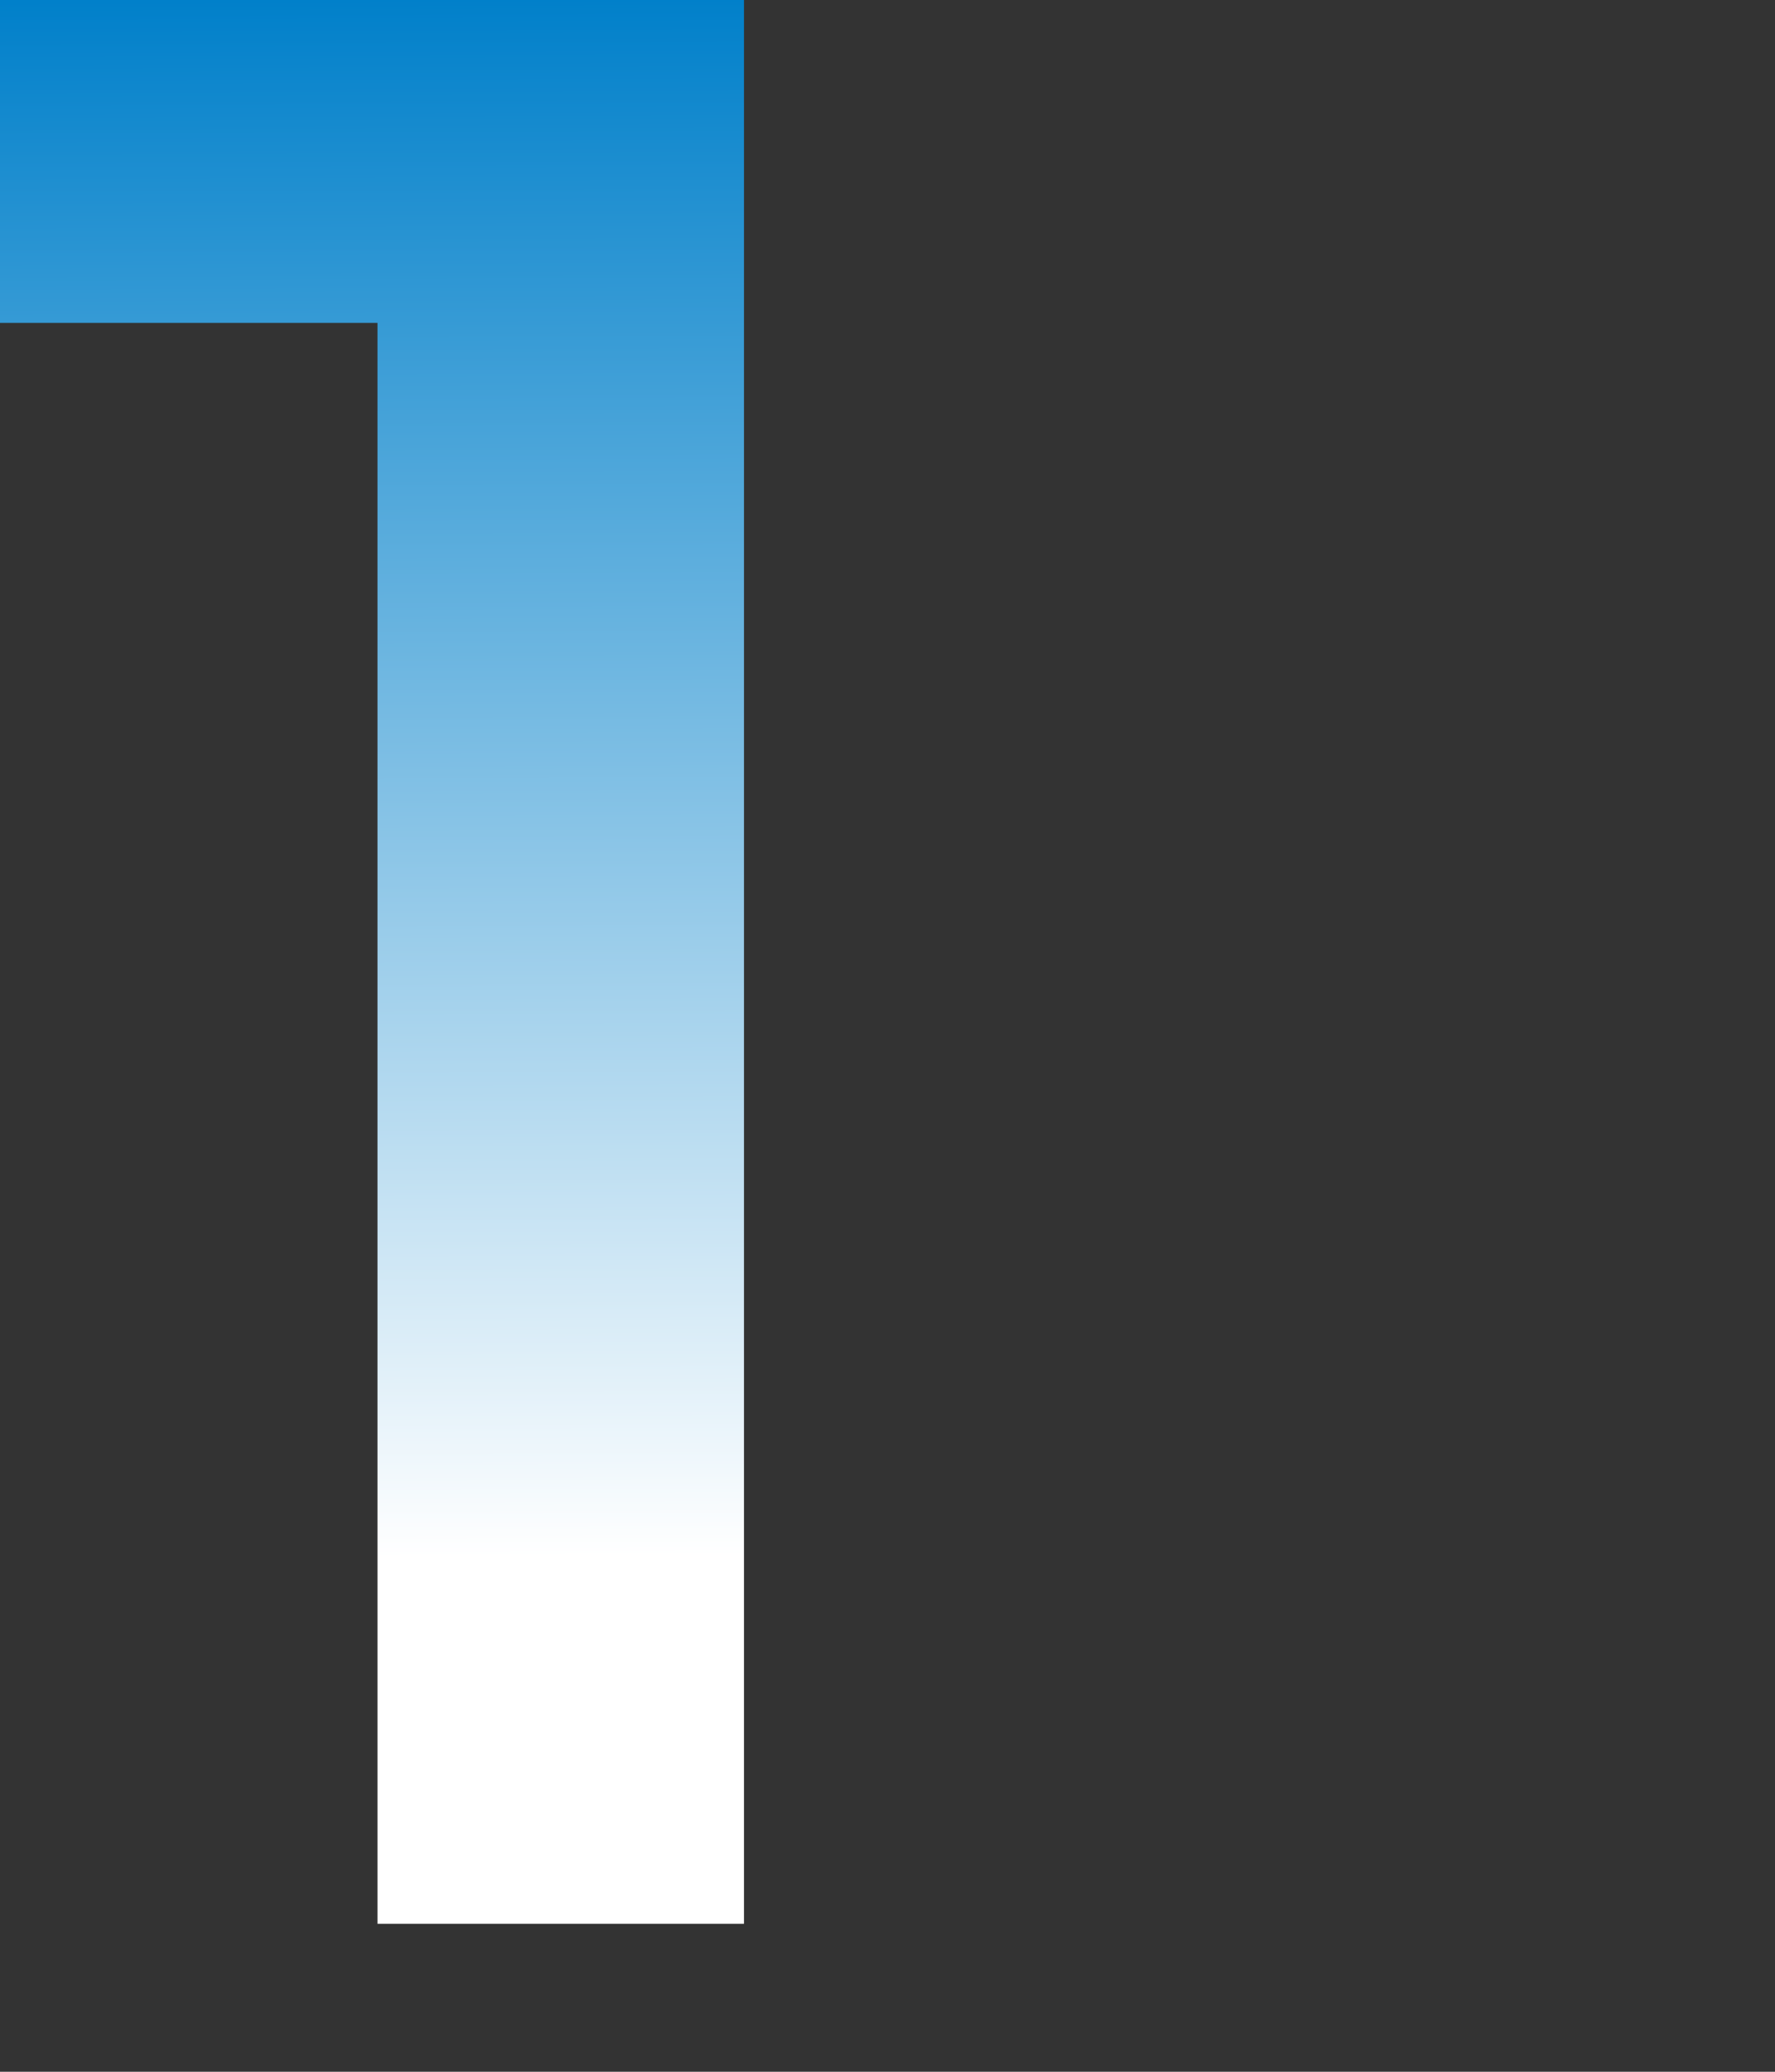 <svg width="60" height="70" viewBox="0 0 60 70" fill="none" xmlns="http://www.w3.org/2000/svg">
<rect x="0" y="0" width="60" height="70" fill="#333333" stroke="none"/>
<path d="M12.76 65V0H25.149V65H12.76ZM0 10.91V0H24.225V10.91H0Z" fill="url(#paint0_linear_5002_3157)"/>
<defs>
<linearGradient id="paint0_linear_5002_3157" x1="12.575" y1="-5.24877e-09" x2="12.802" y2="52.632" gradientUnits="userSpaceOnUse">
<stop stop-color="#0180CA"/>
<stop offset="1" stop-color="white"/>
</linearGradient>
</defs>
</svg>
